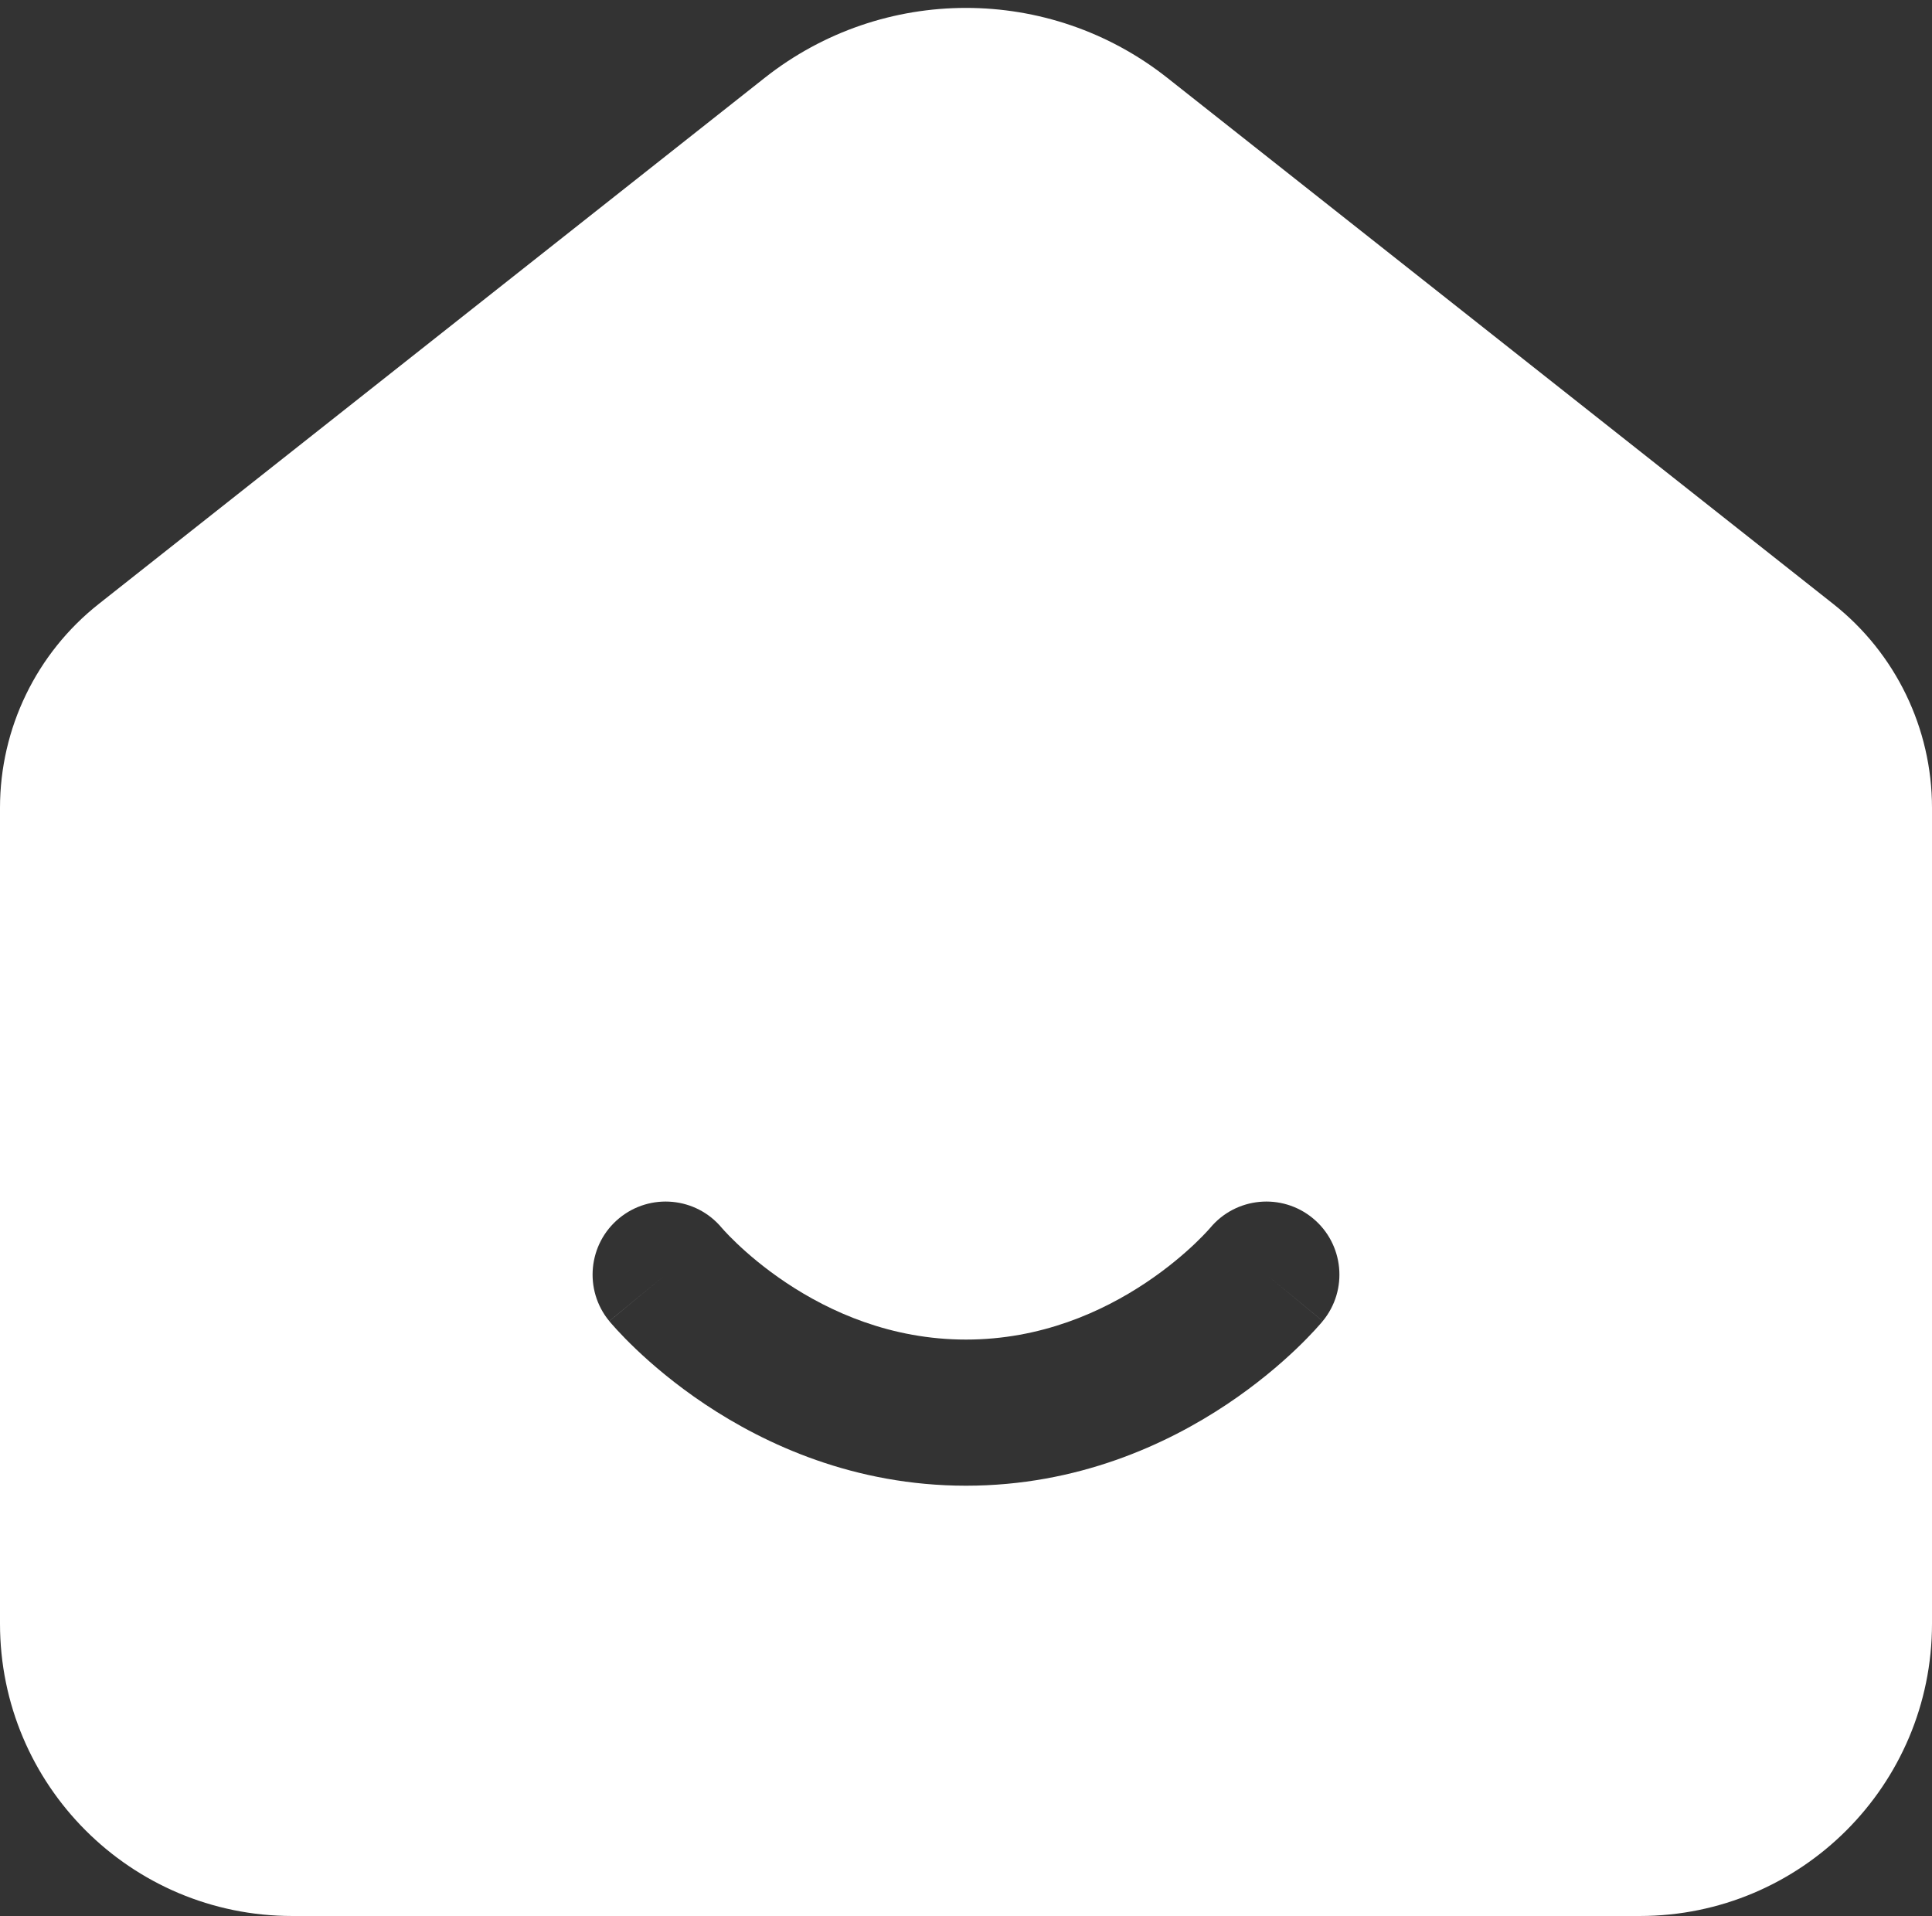 <svg width="119" height="118" viewBox="0 0 119 118" fill="none" xmlns="http://www.w3.org/2000/svg">
<rect x="0" y="0" width="119" height="118" fill="#333333" stroke="none"/>
<path fill-rule="evenodd" clip-rule="evenodd" d="M6.082 37.196C2.241 40.23 0 44.856 0 49.751V100C0 109.941 8.059 118 18 118H101C110.941 118 119 109.941 119 100V49.751C119 44.856 116.759 40.23 112.918 37.196L71.897 4.793C64.629 -0.948 54.371 -0.948 47.103 4.793L6.082 37.196ZM38.139 75.026C40.052 73.452 42.875 73.719 44.458 75.621L44.479 75.644C44.506 75.676 44.558 75.735 44.635 75.818C44.788 75.985 45.038 76.246 45.379 76.571C46.063 77.224 47.095 78.114 48.434 79.006C51.123 80.799 54.89 82.5 59.5 82.5C64.111 82.5 67.877 80.799 70.567 79.006C71.905 78.114 72.937 77.224 73.622 76.571C73.962 76.246 74.212 75.985 74.365 75.818C74.442 75.735 74.494 75.676 74.521 75.644L74.54 75.623L74.542 75.621C76.125 73.719 78.949 73.452 80.861 75.026C82.779 76.606 83.054 79.442 81.474 81.361L78 78.5C81.474 81.361 81.473 81.362 81.472 81.364L81.463 81.373L81.45 81.389L81.416 81.43C81.39 81.461 81.356 81.5 81.316 81.546C81.235 81.64 81.126 81.763 80.988 81.912C80.714 82.21 80.327 82.613 79.832 83.085C78.844 84.026 77.408 85.261 75.559 86.494C71.873 88.951 66.39 91.5 59.5 91.5C52.611 91.5 47.127 88.951 43.441 86.494C41.592 85.261 40.156 84.026 39.169 83.085C38.673 82.613 38.286 82.21 38.012 81.912C37.875 81.763 37.765 81.64 37.684 81.546C37.644 81.5 37.61 81.461 37.584 81.43L37.55 81.389L37.537 81.373L37.531 81.367L37.529 81.364C37.528 81.362 37.526 81.361 41 78.5L37.526 81.361C35.947 79.442 36.221 76.606 38.139 75.026Z" fill="white"/>
</svg>
